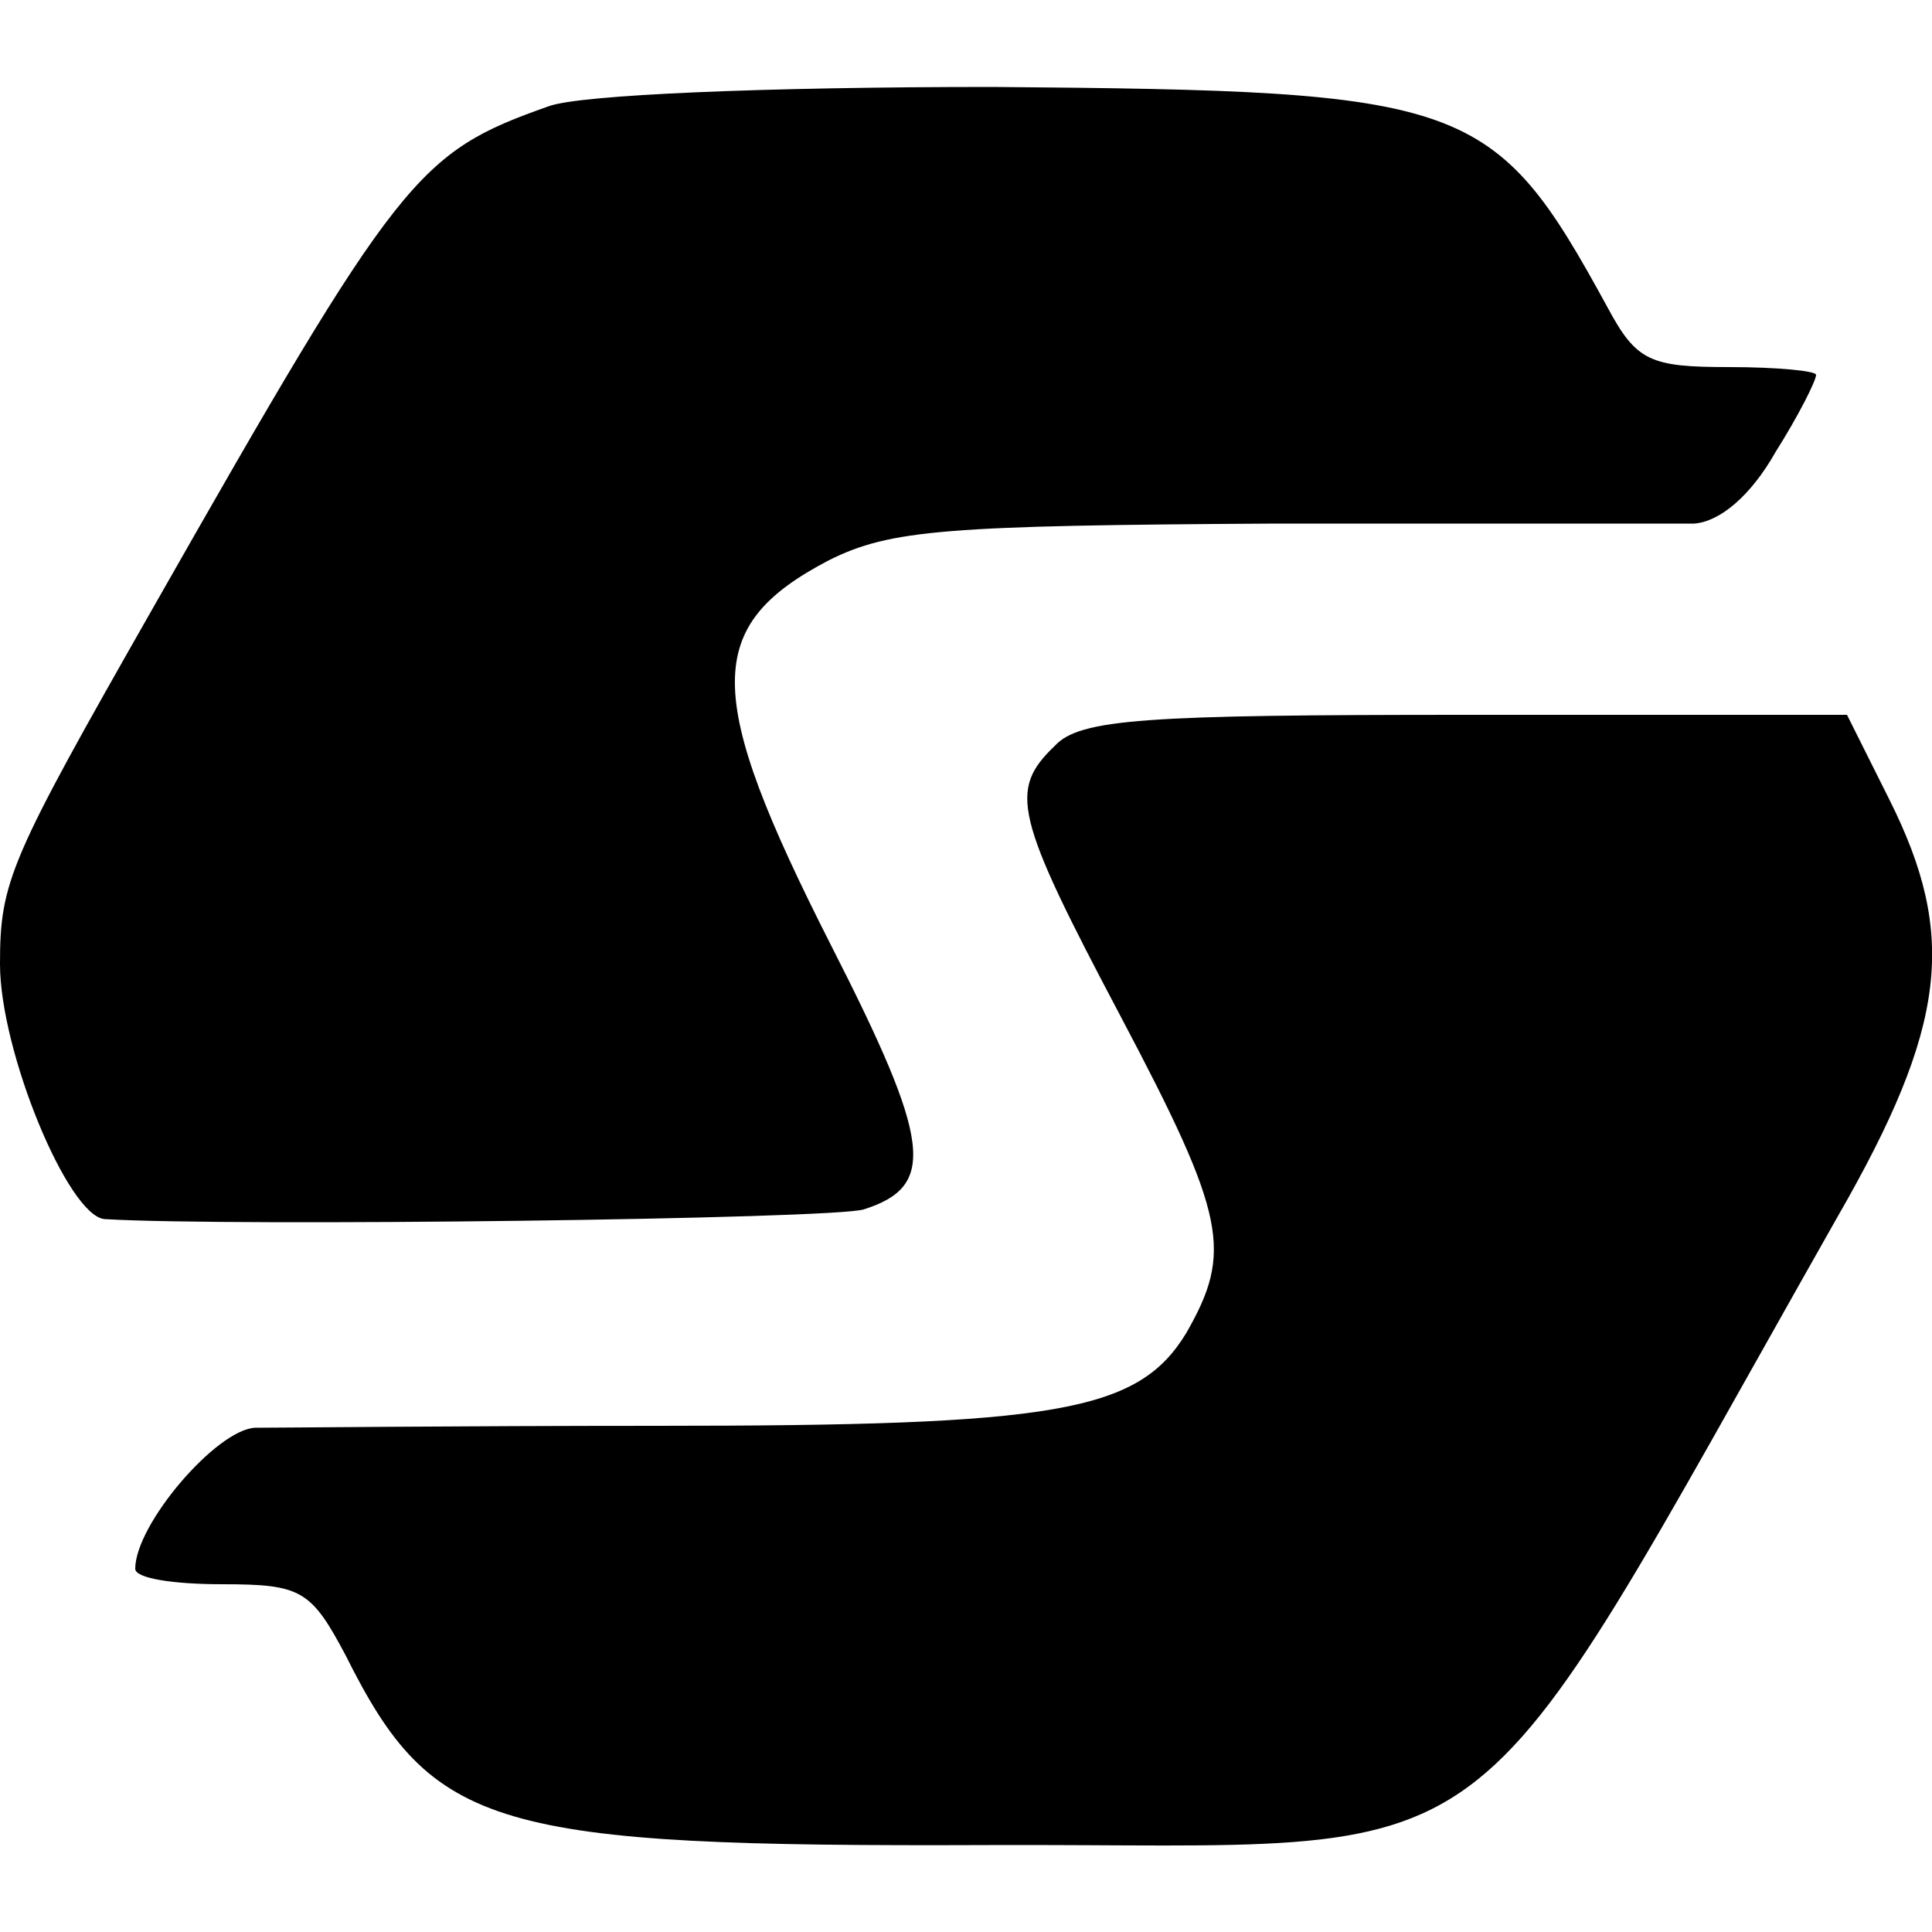 <?xml version="1.0" standalone="no"?>
<!DOCTYPE svg PUBLIC "-//W3C//DTD SVG 20010904//EN"
 "http://www.w3.org/TR/2001/REC-SVG-20010904/DTD/svg10.dtd">
<svg version="1.0" xmlns="http://www.w3.org/2000/svg"
 width="100pt" height="100pt" viewBox="0 0 100 100"
 preserveAspectRatio="xMidYMid meet">
<g transform="translate(0,100) scale(0.1,-0.1)"
fill="#000000" stroke="none">
<path d="M284 945 c-68 -24 -77 -35 -205 -260 -74 -130 -79 -141 -79 -184 0
-45 35 -130 54 -132 66 -4 377 0 393 5 38 12 35 35 -17 137 -66 130 -66 165
-1 199 32 16 61 18 231 19 107 0 205 0 217 0 13 1 29 14 42 37 12 19 21 37 21
40 0 2 -20 4 -45 4 -41 0 -48 3 -63 31 -59 108 -72 112 -318 114 -118 0 -214
-4 -230 -10z"/>
<path d="M546 614 c-24 -23 -21 -36 34 -140 55 -104 58 -122 34 -164 -25 -41
-67 -48 -274 -48 -102 0 -195 -1 -208 -1 -20 -1 -62 -50 -62 -73 0 -5 20 -8
45 -8 41 0 46 -3 64 -37 45 -90 76 -99 333 -98 277 1 239 -28 439 325 57 99
62 146 27 216 l-22 44 -197 0 c-166 0 -200 -2 -213 -16z"/>
</g>
</svg>
